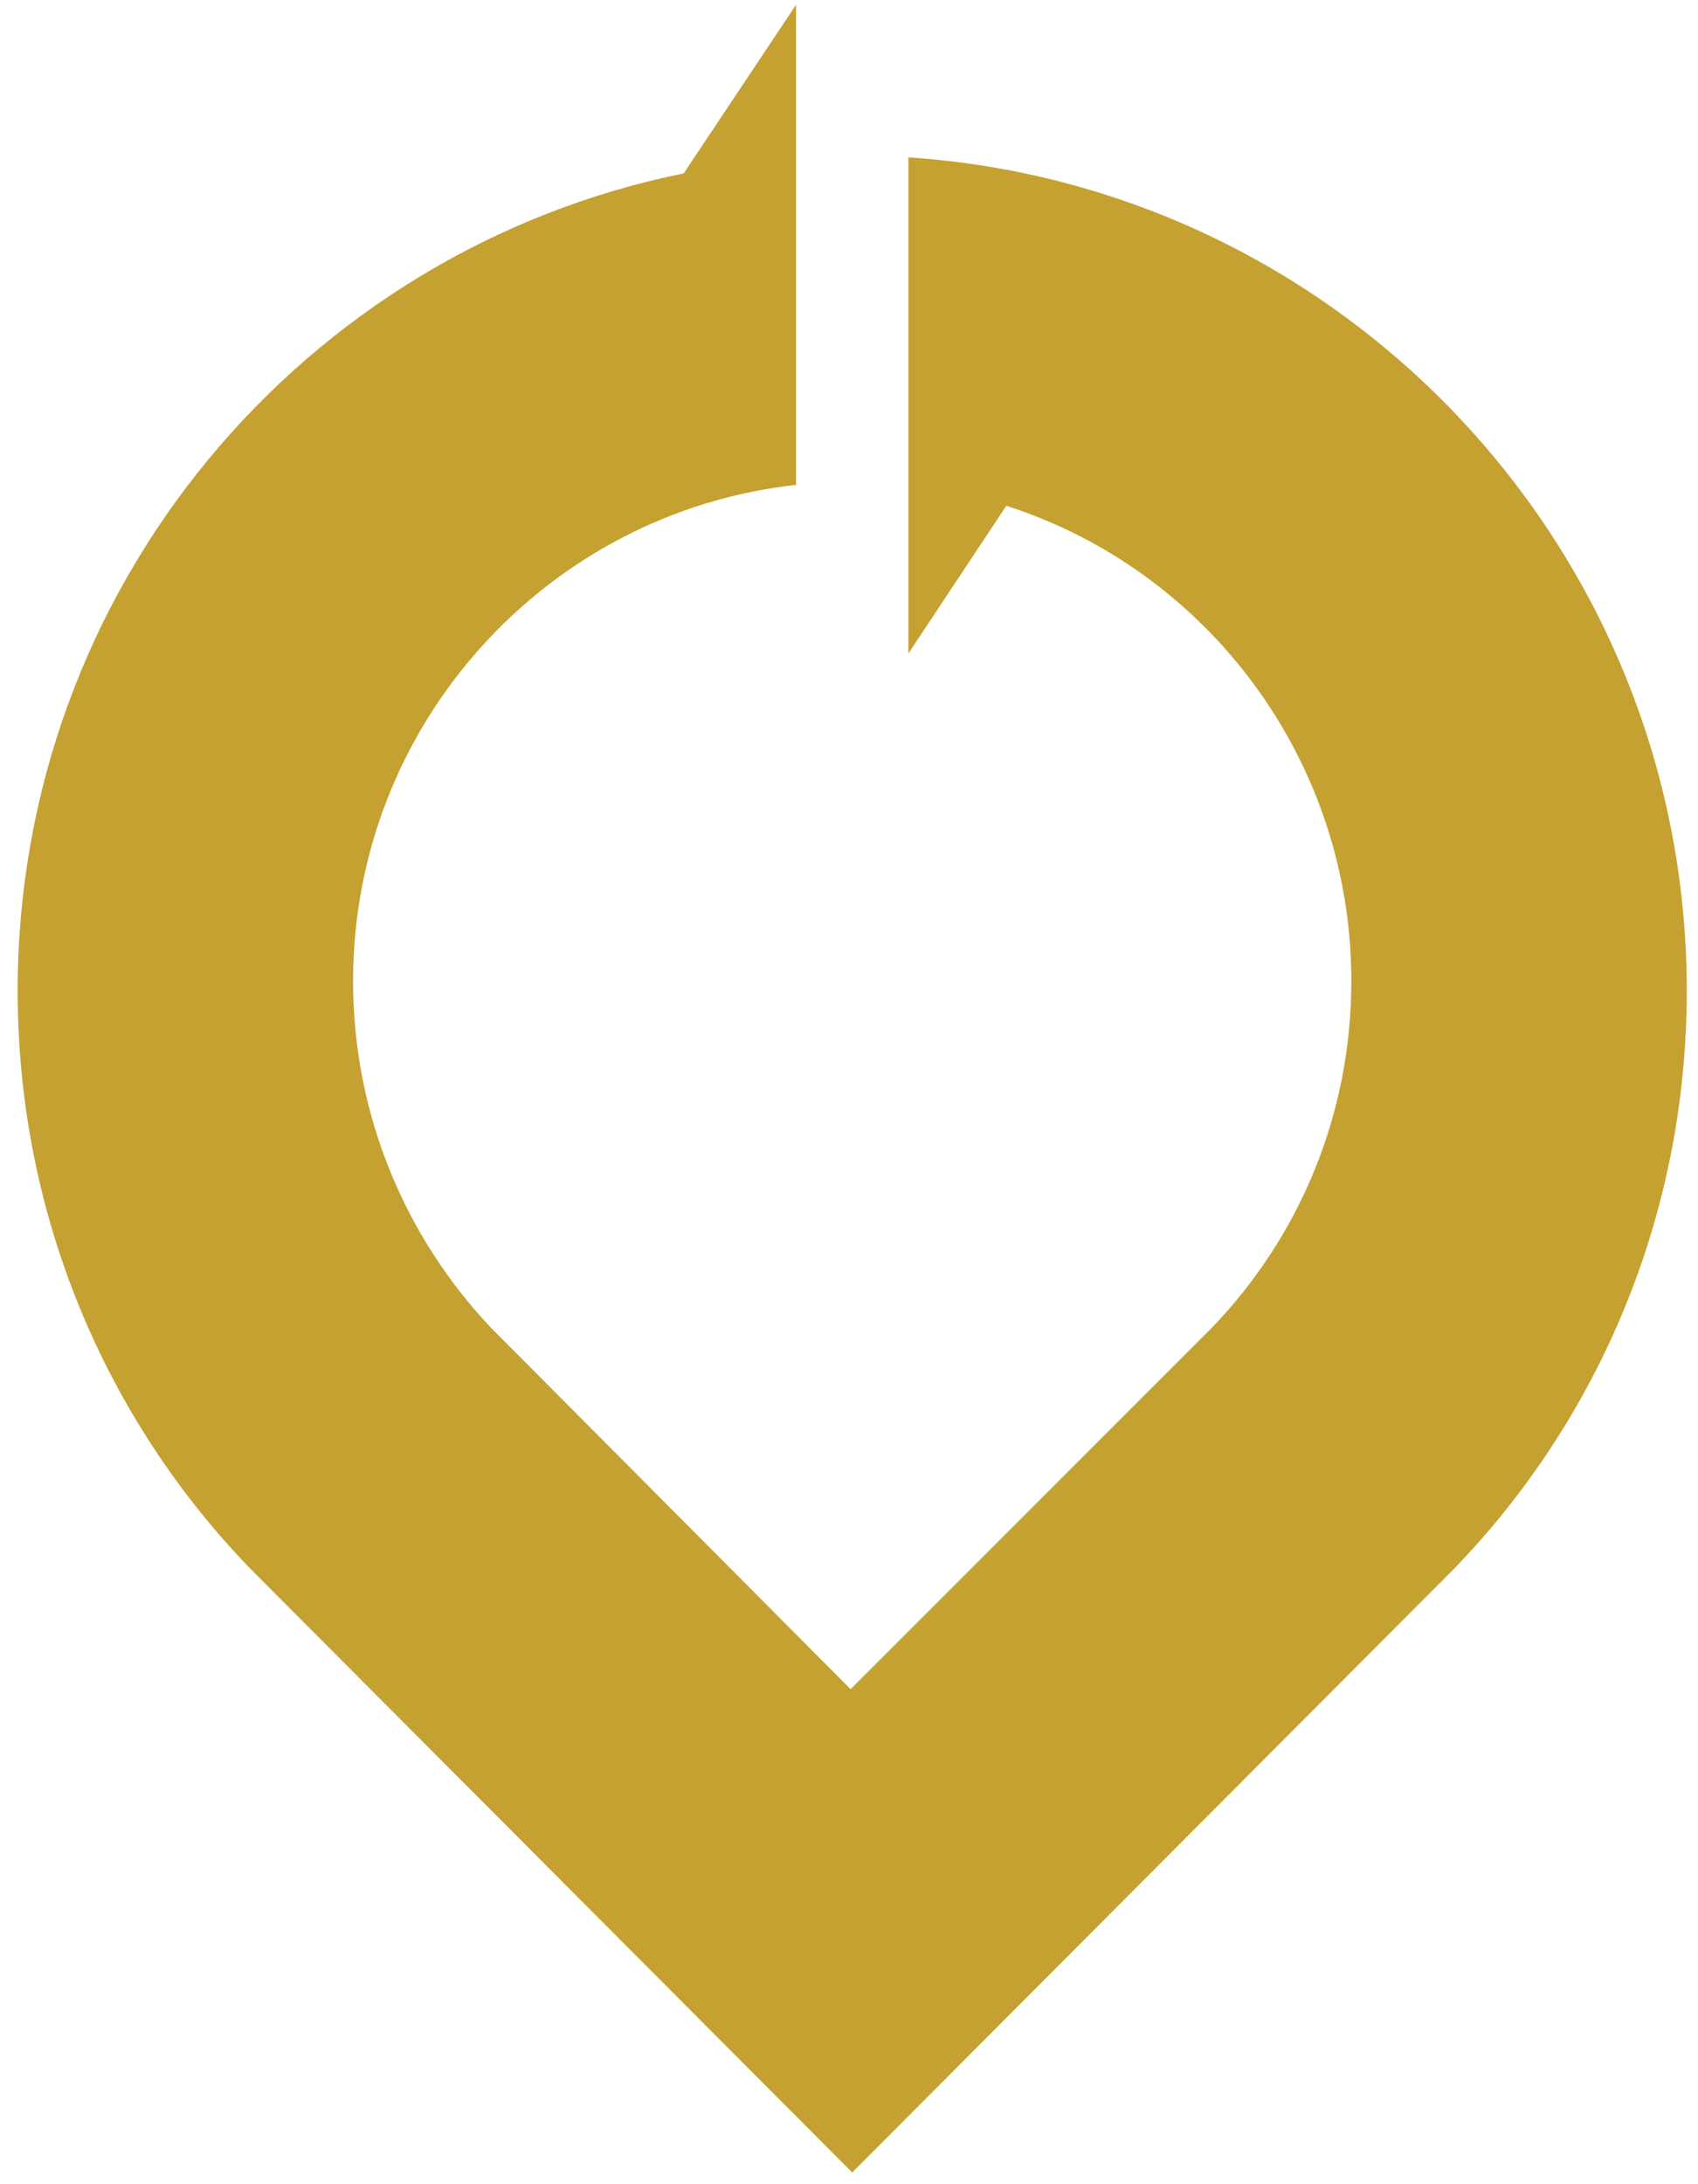 <?xml version="1.0" encoding="utf-8"?>
<!-- Generator: Adobe Illustrator 22.0.0, SVG Export Plug-In . SVG Version: 6.00 Build 0)  -->
<svg version="1.1" id="Layer_1" xmlns="http://www.w3.org/2000/svg" xmlns:xlink="http://www.w3.org/1999/xlink" x="0px" y="0px"
	 viewBox="0 0 105.8 136" style="enable-background:new 0 0 105.8 136;" xml:space="preserve">
<style type="text/css">
	.st0{fill:#C5A131;}
</style>
<path class="st0" d="M42.6,10.8C18.9,15.6,1.1,36.6,1.1,61.7c0,14,5.5,26.7,14.5,36l37.5,37.6l37.5-37.6c9-9.3,14.5-22,14.5-36
	c0-27.5-21.4-50.1-48.5-51.9v20.4c0,0,0,0,0.1,0h-0.1v10.5l6.1-9.2c12.5,4,21.5,15.8,21.5,29.6c0,8.4-3.3,16-8.7,21.6l0,0
	l-22.5,22.5L30.6,82.7l0,0C25.3,77.1,22,69.5,22,61.1c0-16,12.1-29.2,27.6-30.9V9.8c0,0,0,0,0,0V0.3L42.6,10.8L42.6,10.8z"/>
</svg>
